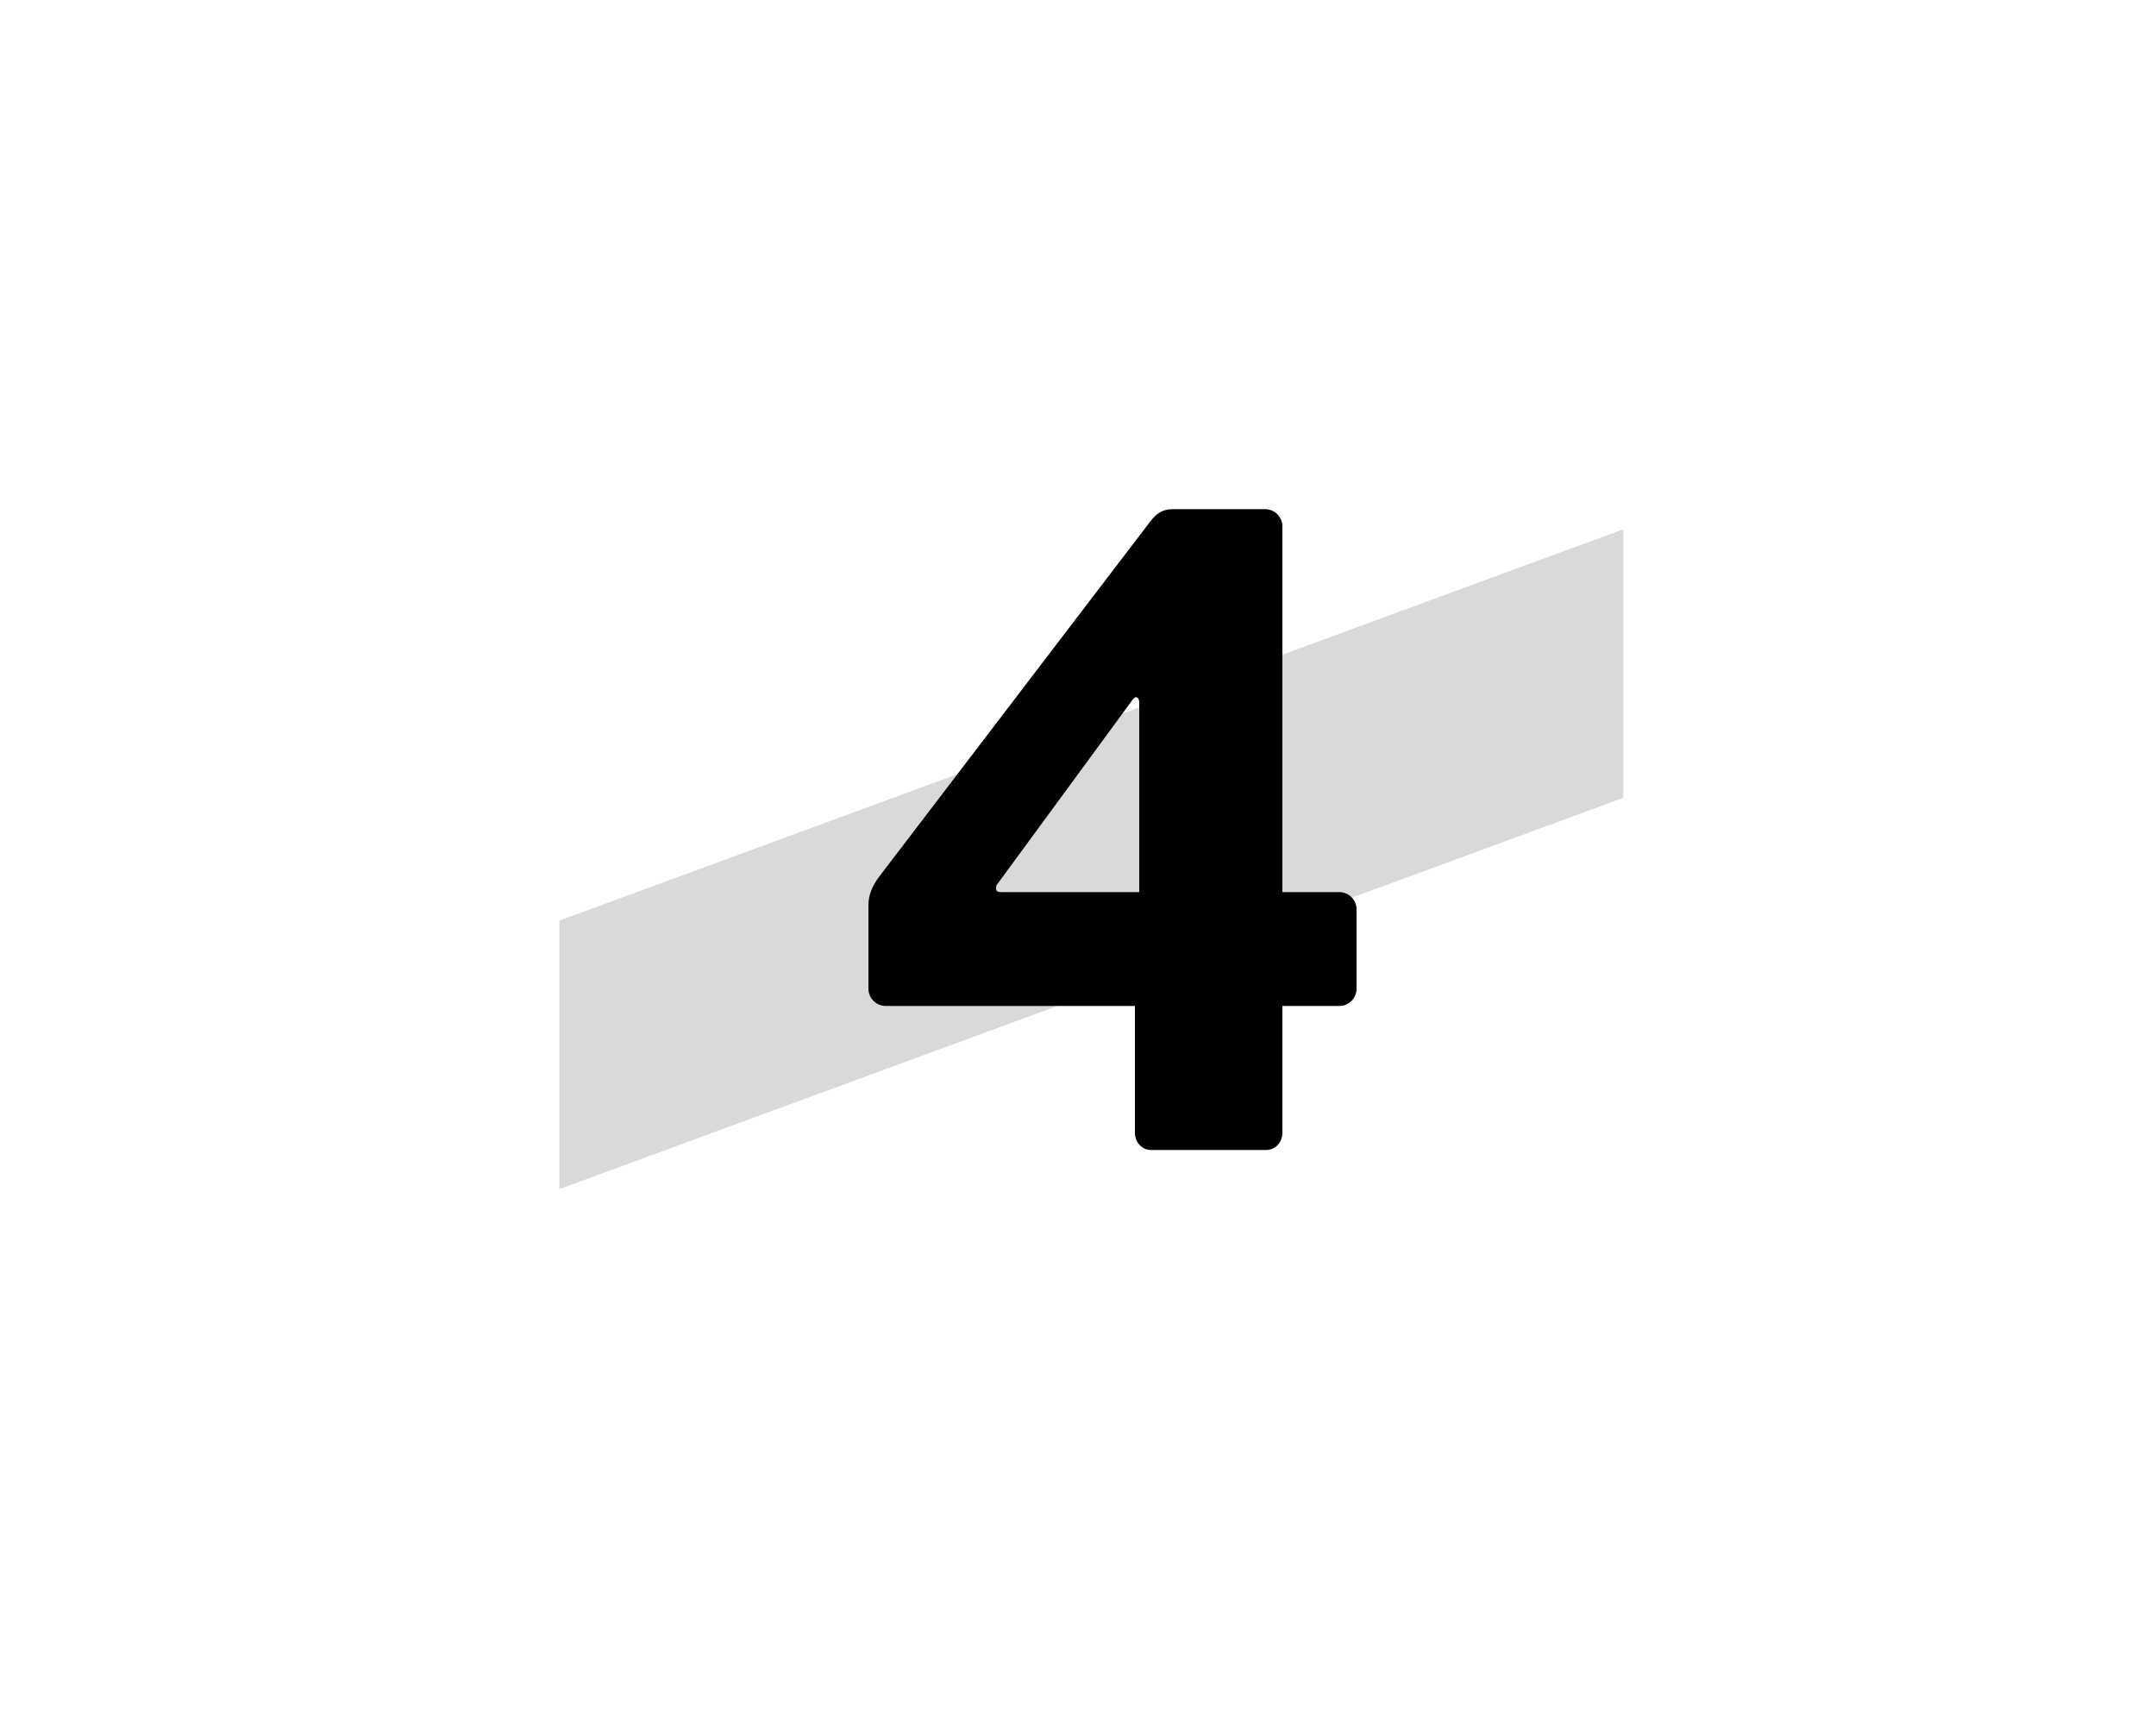 <?xml version="1.0" encoding="UTF-8"?><svg id="_レイヤー_2" xmlns="http://www.w3.org/2000/svg" viewBox="0 0 75 60"><defs><style>.cls-1{fill:none;}.cls-2{opacity:.15;}</style></defs><g id="_レイヤー_1-2"><polygon class="cls-2" points="19.46 32.02 56.47 18.41 56.47 27.75 19.46 41.36 19.46 32.02"/><path d="m46.59,34.99h-1.98v4.41c0,.33-.24.6-.57.6h-3.99c-.33,0-.57-.27-.57-.6v-4.41h-8.67c-.33,0-.6-.27-.6-.6v-2.91c0-.33.12-.63.33-.93l9.48-12.42c.21-.27.42-.42.78-.42h3.21c.33,0,.6.27.6.6v12.72h1.98c.33,0,.6.27.6.6v2.76c0,.33-.27.6-.6.6Zm-6.96-10.56c0-.12-.06-.18-.12-.18-.03,0-.06.03-.09.06l-4.71,6.42c-.06.06-.06.12-.06.18,0,.09.06.12.18.12h4.8v-6.6Z"/><rect class="cls-1" width="75" height="60"/></g></svg>